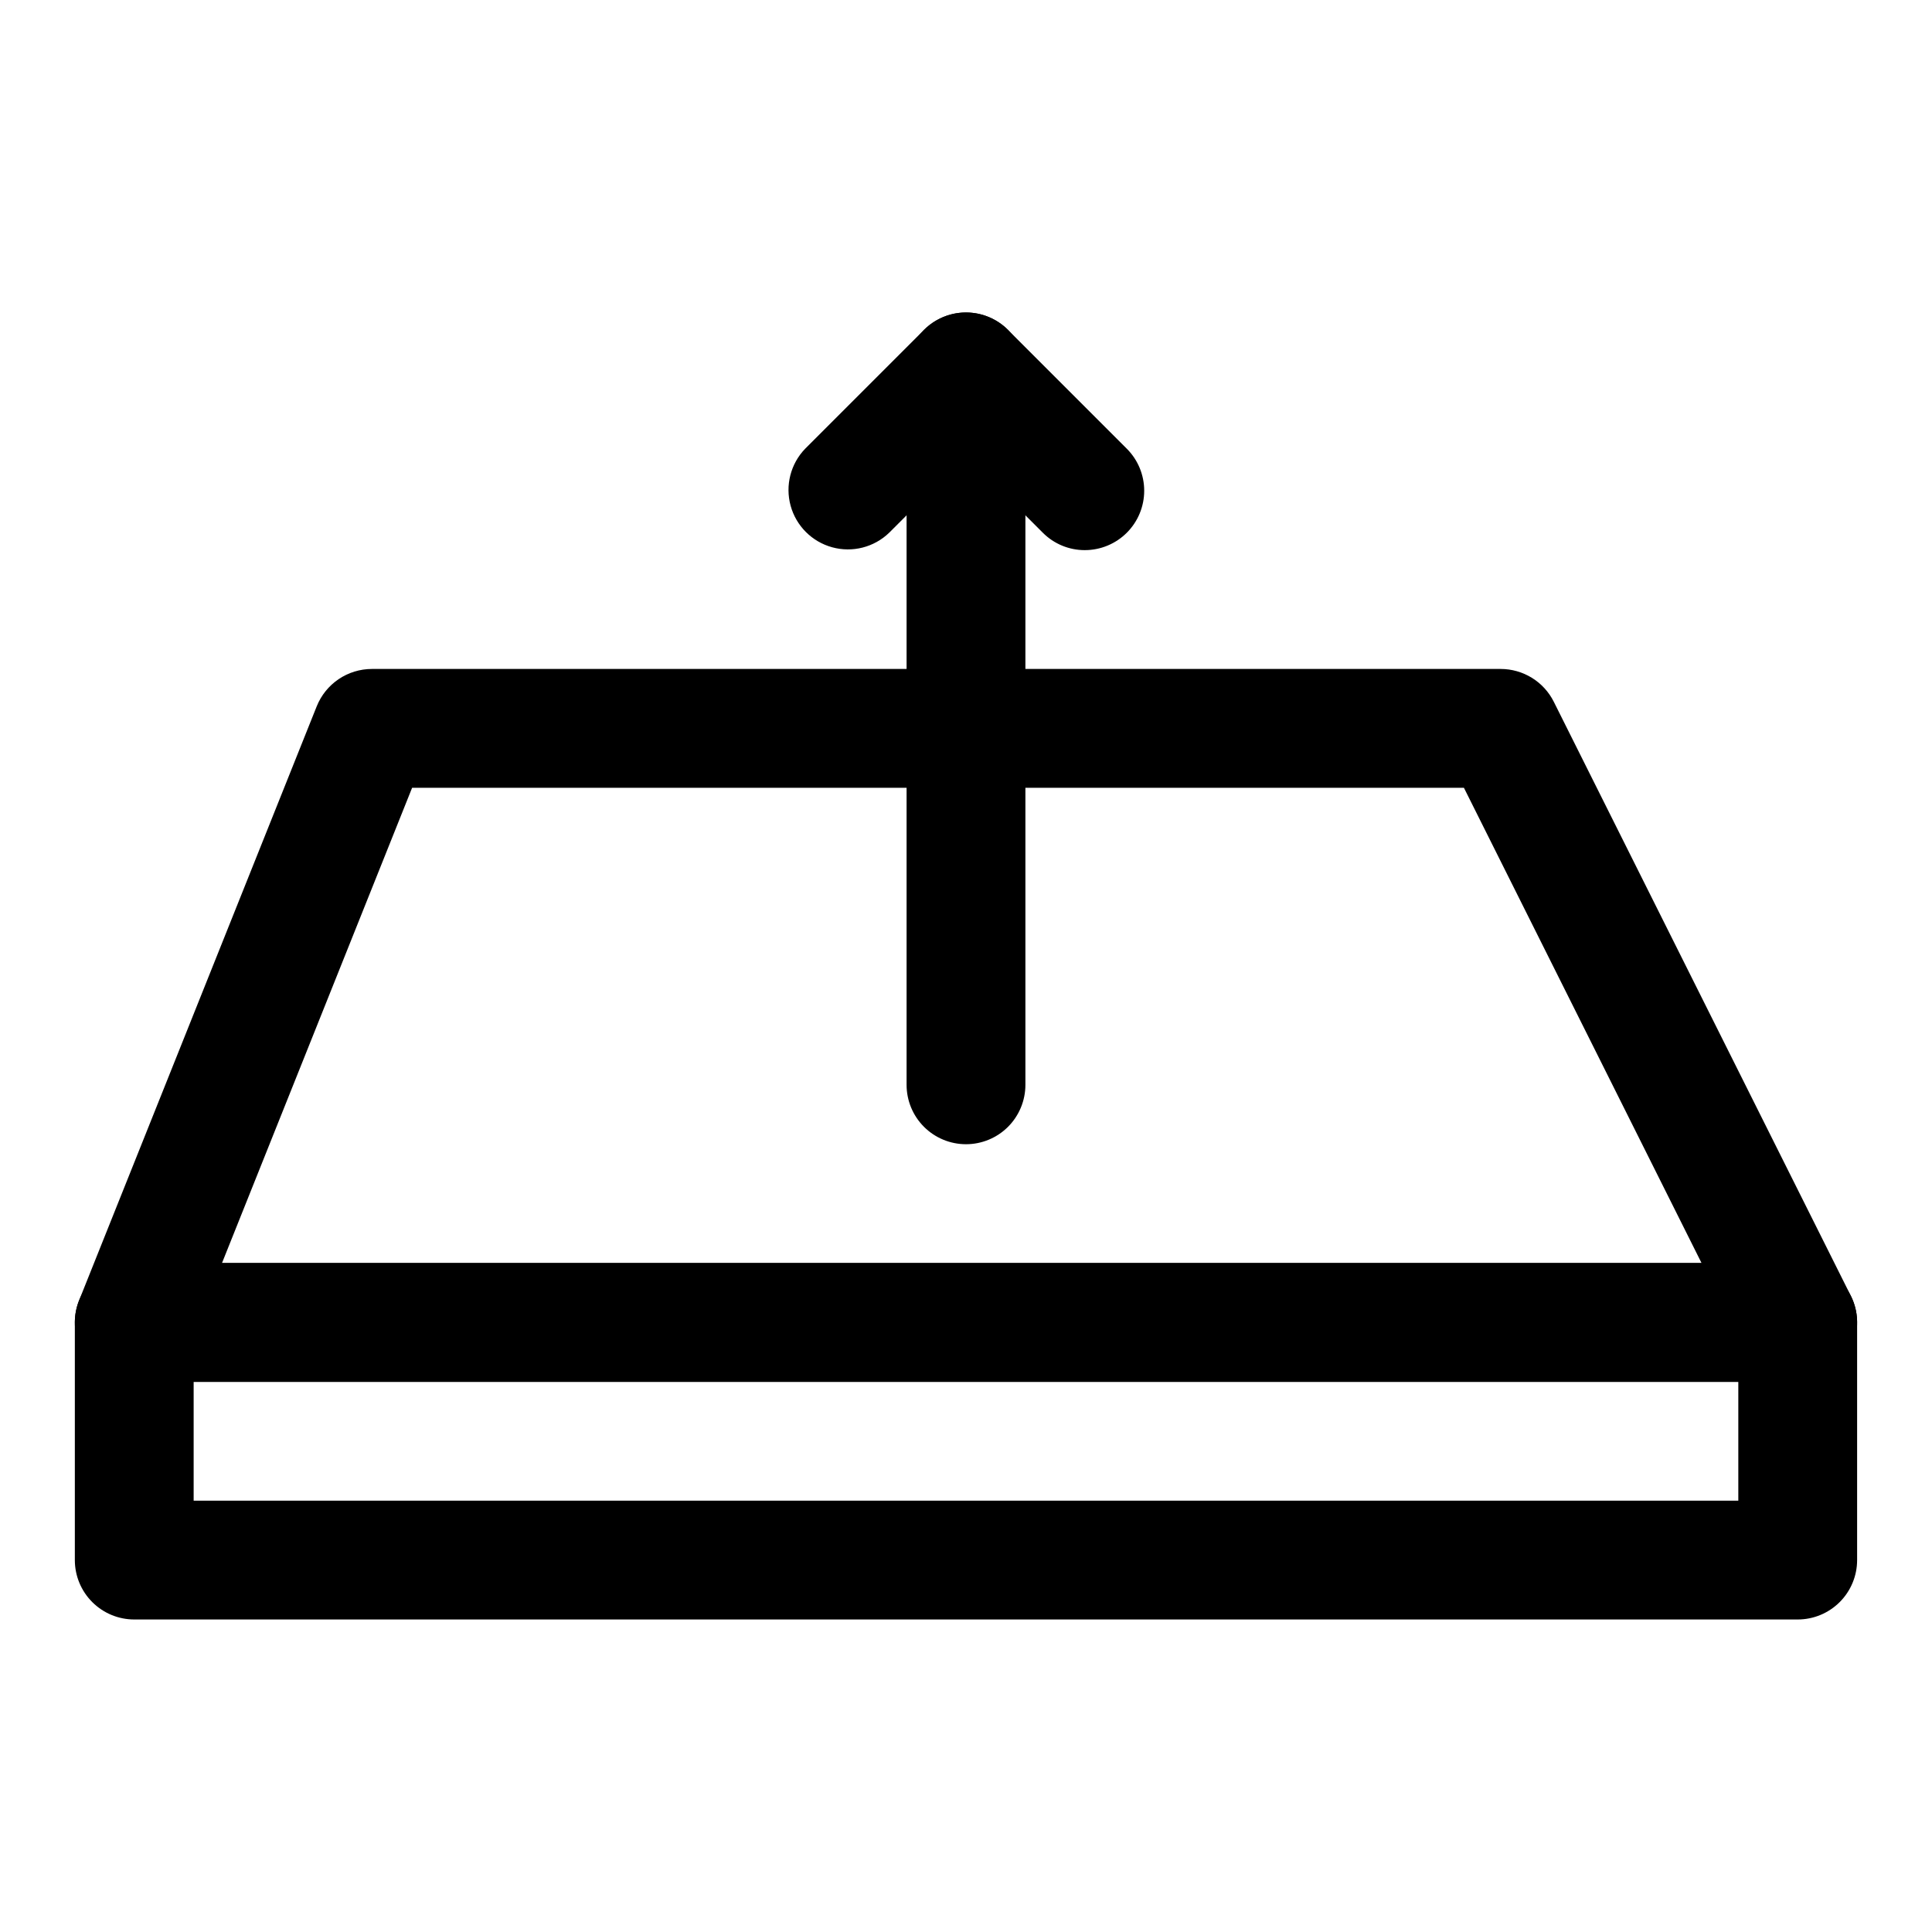 <?xml version="1.0" encoding="UTF-8"?>
<!-- Uploaded to: ICON Repo, www.iconrepo.com, Generator: ICON Repo Mixer Tools -->
<svg fill="#000000" width="800px" height="800px" version="1.1" viewBox="144 144 512 512" xmlns="http://www.w3.org/2000/svg">
 <g>
  <path d="m620.41 573.18h-440.83c-4.176 0-8.18-1.66-11.133-4.613-2.953-2.953-4.613-6.957-4.613-11.133v-62.977c0-4.172 1.66-8.18 4.613-11.133 2.953-2.949 6.957-4.609 11.133-4.609h440.83c4.176 0 8.18 1.66 11.133 4.609 2.953 2.953 4.613 6.961 4.613 11.133v62.977c0 4.176-1.66 8.18-4.613 11.133-2.953 2.953-6.957 4.613-11.133 4.613zm-425.09-31.488h409.35v-31.488h-409.35z"/>
  <path d="m620.41 510.21h-440.83c-5.223 0-10.109-2.59-13.039-6.914-2.926-4.324-3.519-9.82-1.582-14.672l62.977-157.44c1.168-2.922 3.188-5.426 5.793-7.191s5.68-2.707 8.828-2.711h299.14c2.922 0 5.789 0.816 8.277 2.352 2.488 1.535 4.496 3.734 5.805 6.352l78.719 157.44h0.004c2.438 4.879 2.18 10.676-0.691 15.316-2.867 4.644-7.938 7.469-13.395 7.469zm-417.58-31.488h392.1l-62.977-125.95h-278.74z"/>
  <path d="m400 447.23c-4.176 0-8.18-1.66-11.133-4.609-2.953-2.953-4.613-6.957-4.613-11.133v-188.93c0-5.625 3-10.824 7.871-13.637s10.875-2.812 15.746 0 7.871 8.012 7.871 13.637v188.93c0 4.176-1.66 8.18-4.609 11.133-2.953 2.949-6.957 4.609-11.133 4.609z"/>
  <path d="m431.49 289.79c-4.18 0.008-8.184-1.652-11.133-4.613l-20.355-20.355-20.359 20.355c-4 3.863-9.738 5.332-15.102 3.859-5.359-1.469-9.551-5.656-11.02-11.02s-0.004-11.102 3.859-15.102l31.488-31.488c2.953-2.953 6.957-4.613 11.133-4.613s8.18 1.66 11.129 4.613l31.488 31.488c2.953 2.953 4.609 6.957 4.609 11.133s-1.656 8.18-4.609 11.133c-2.953 2.949-6.957 4.609-11.129 4.609z"/>
 </g>
</svg>